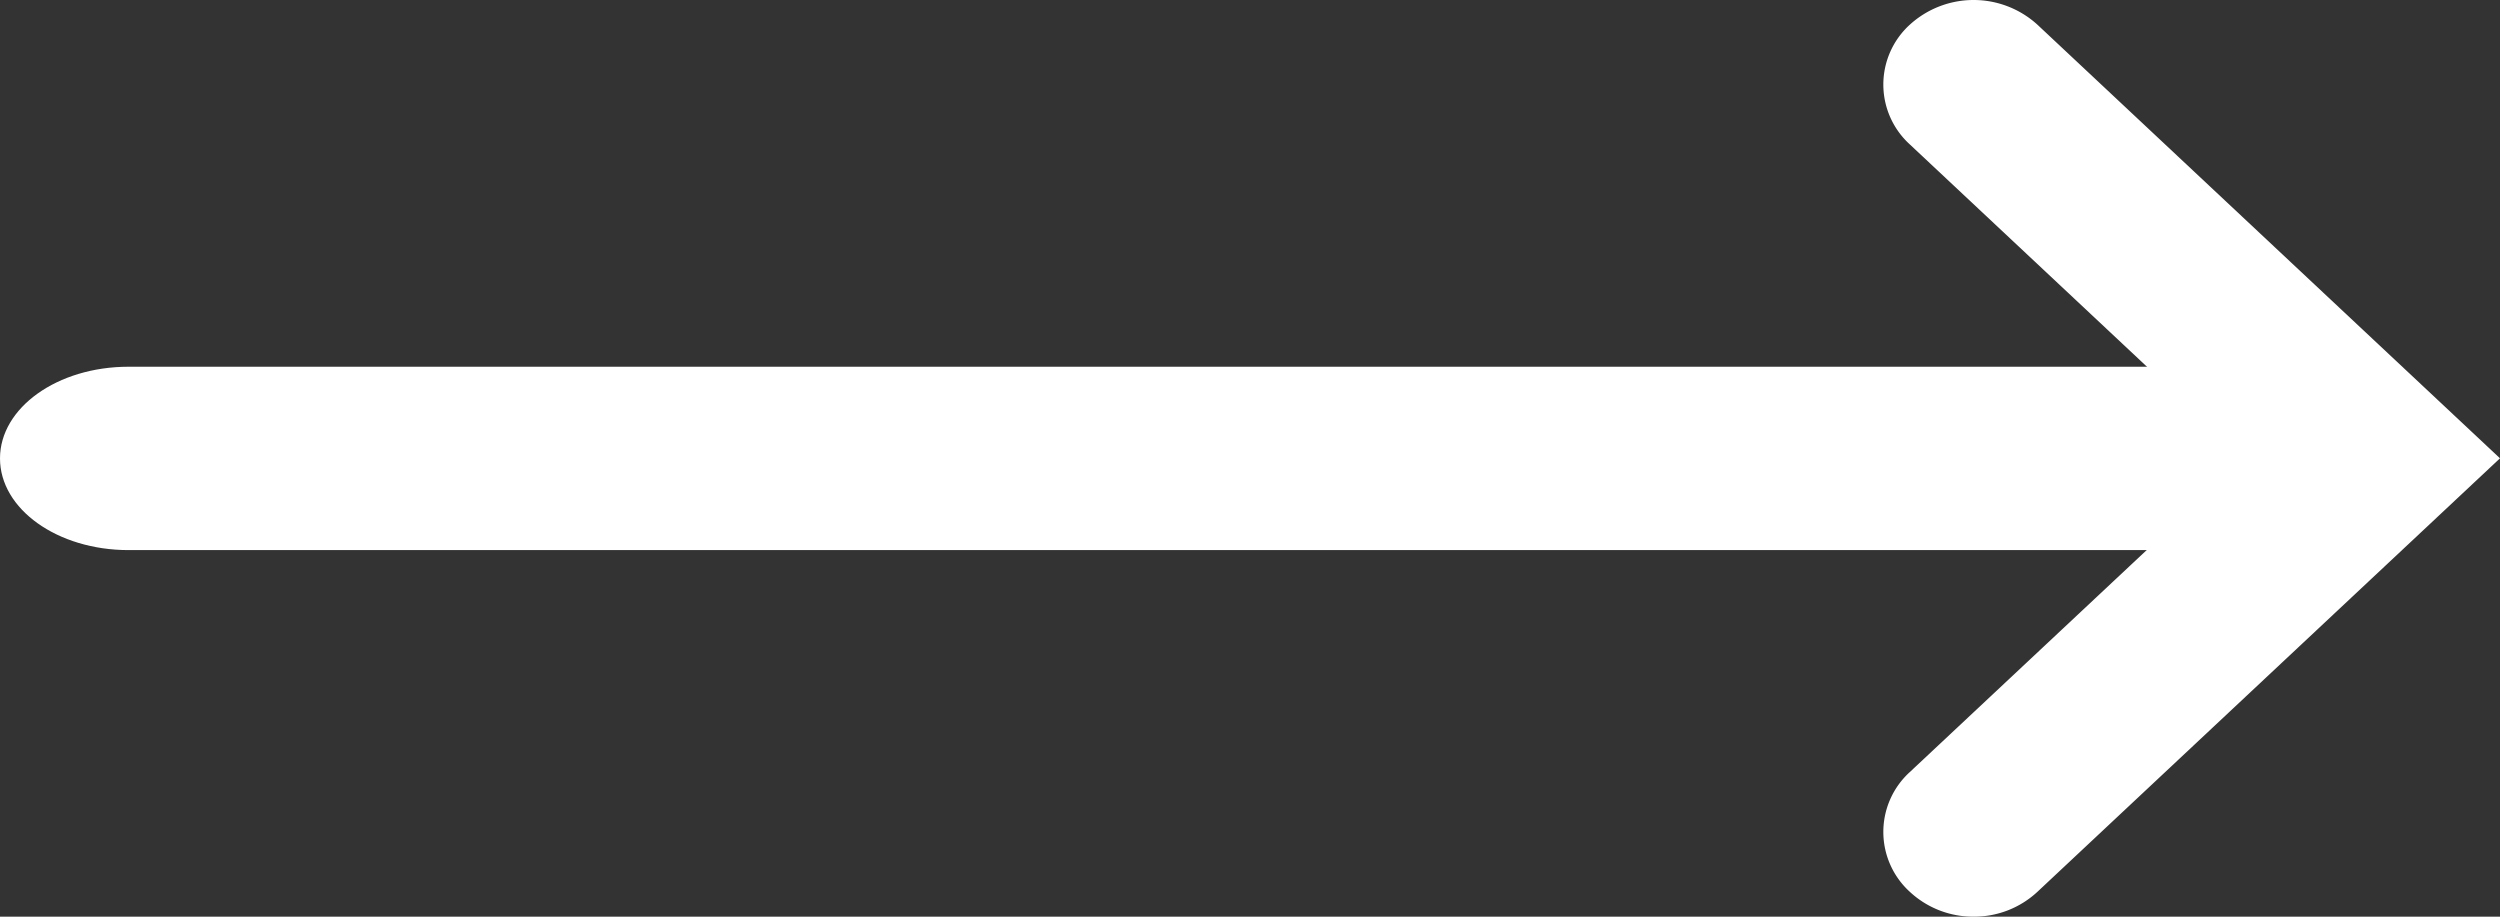 <svg xmlns="http://www.w3.org/2000/svg" width="130" height="47.667" viewBox="0 0 130 47.667">
  <rect x="0" y="0" width="130" height="47.667" fill="#333333" stroke="none"/>
  <g id="arrow_right" transform="translate(-608.804 -1163.427)">
    <path id="パス_834" data-name="パス 834" d="M2025.953,12309.011a4.835,4.835,0,0,1-3.319-1.294,4.209,4.209,0,0,1,0-6.225l17.412-16.316-17.412-16.324a4.207,4.207,0,0,1,0-6.223,4.928,4.928,0,0,1,6.638,0l24.052,22.547-24.052,22.541A4.835,4.835,0,0,1,2025.953,12309.011Z" transform="translate(-1314.521 -11097.917)" fill="#fff"/>
    <path id="パス_835" data-name="パス 835" d="M2122.1,12277.834H2007.977c-3.69,0-6.681-2.13-6.681-4.767s2.991-4.768,6.681-4.768H2122.1c3.688,0,6.679,2.131,6.679,4.768S2125.793,12277.834,2122.1,12277.834Z" transform="translate(-1392.492 -11085.802)" fill="#fff"/>
  </g>
</svg>

